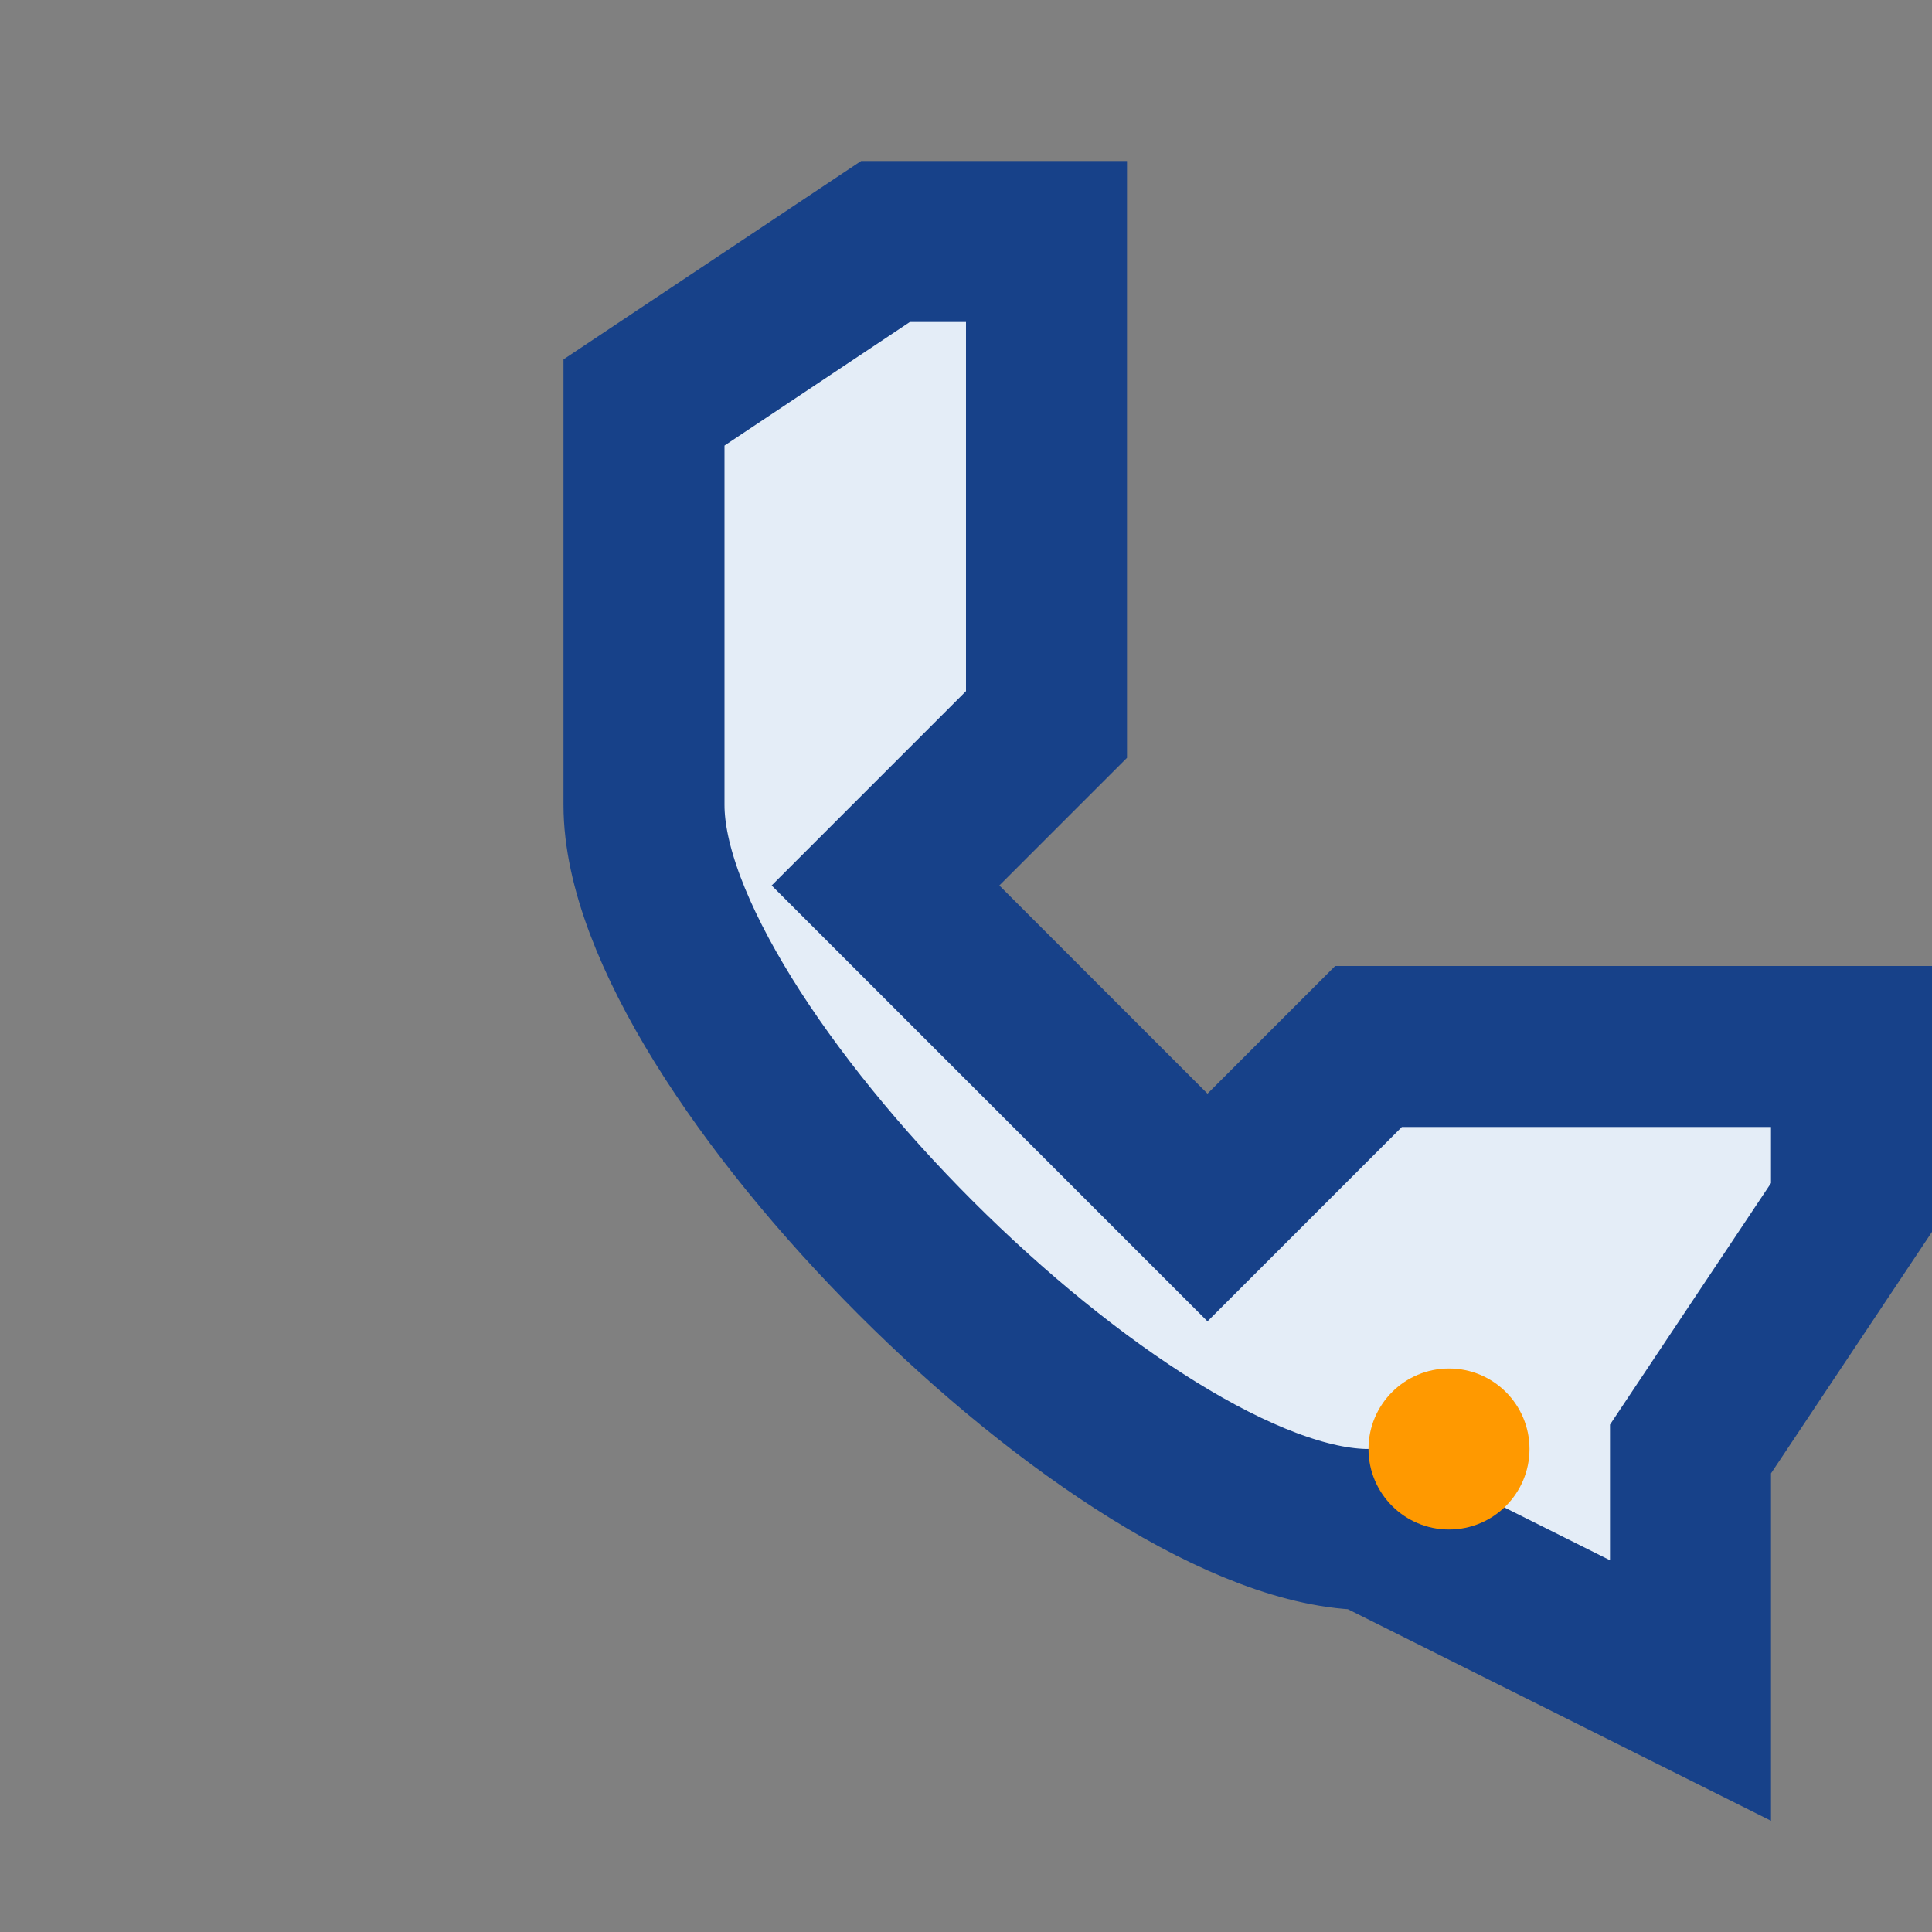 <?xml version="1.0" encoding="UTF-8"?>
<svg xmlns="http://www.w3.org/2000/svg" width="24" height="24" viewBox="0 0 24 24"><rect x="0" y="0" width="24" height="24" fill="#808080" stroke="none"/><rect width="24" height="24" fill="none"/><path d="M17 19c-3 0-9-6-9-9V5l3-2h2v6l-2 2 4 4 2-2h6v2l-2 3v3z" fill="#E4EDF7" stroke="#174189" stroke-width="2"/><circle cx="18" cy="18" r="1" fill="#FF9900"/></svg>